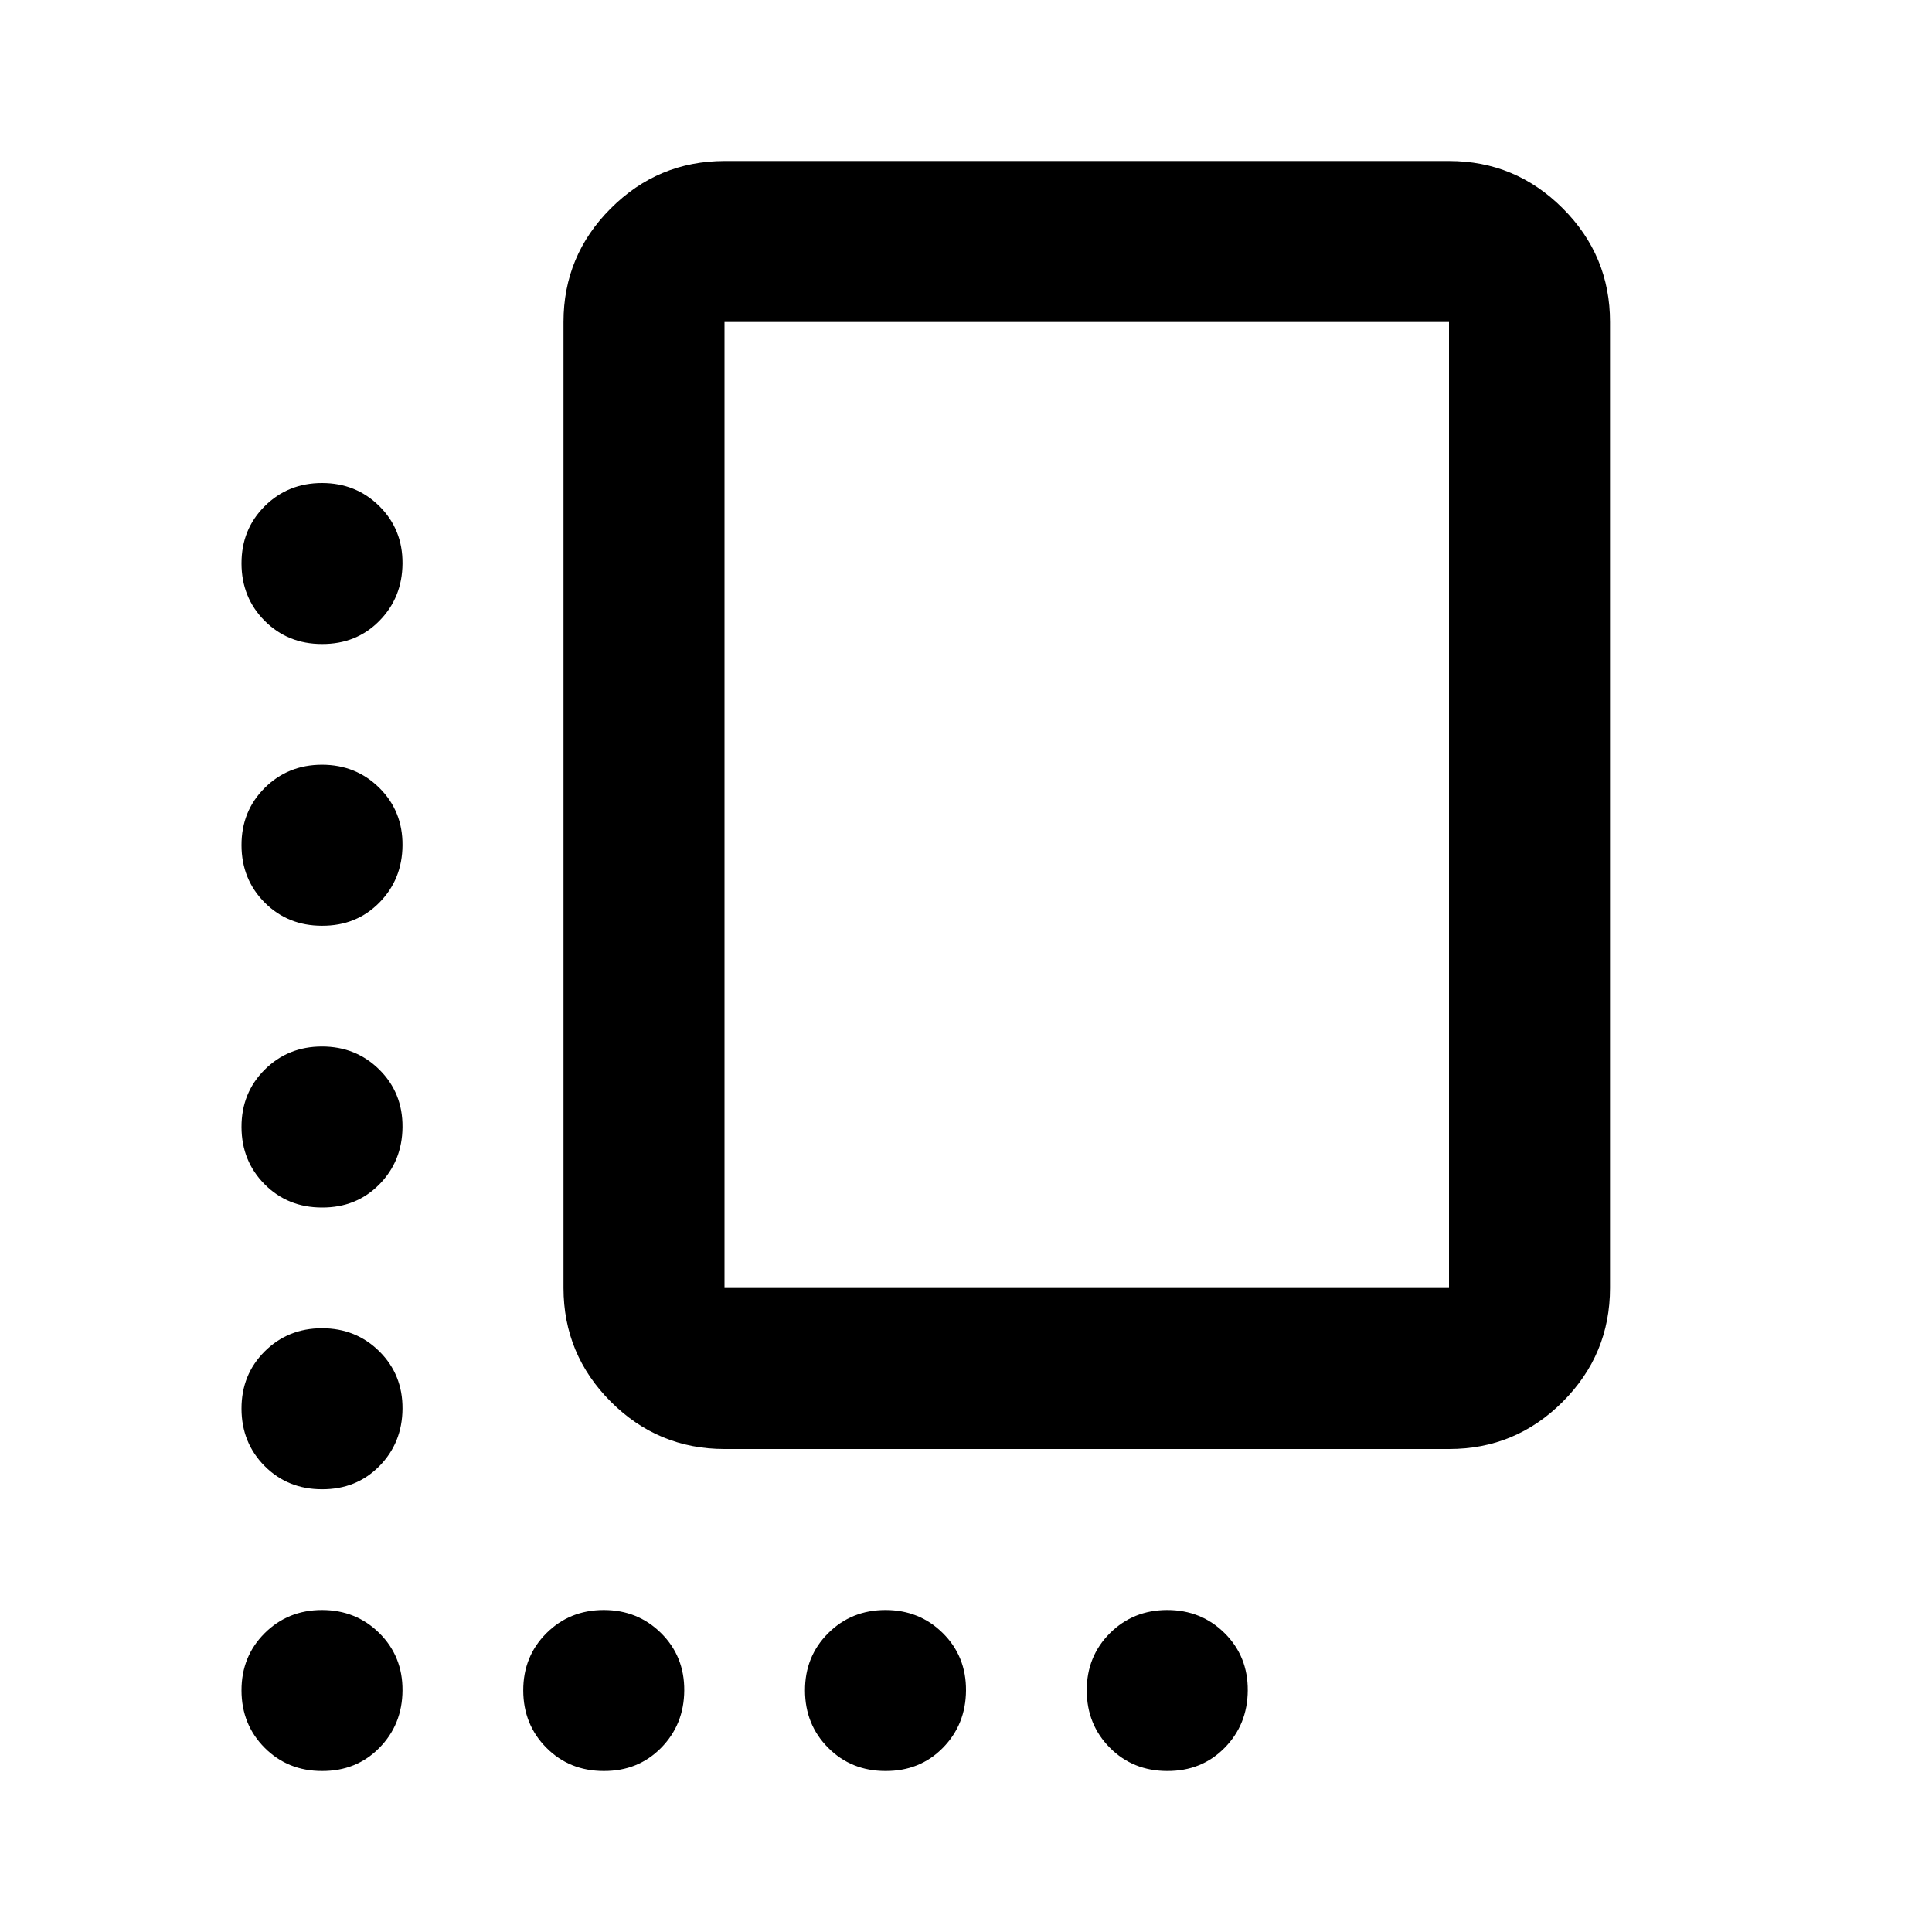 <?xml version="1.0" encoding="utf-8"?>
<!-- Generator: www.svgicons.com -->
<svg xmlns="http://www.w3.org/2000/svg" width="800" height="800" viewBox="0 0 24 24">
<path fill="currentColor" d="M9 18q-.825 0-1.412-.587T7 16V4q0-.825.588-1.412T9 2h9q.825 0 1.413.588T20 4v12q0 .825-.587 1.413T18 18zm0-2h9V4H9zM4 8q-.425 0-.712-.288T3 7t.288-.712T4 6t.713.288T5 7t-.288.713T4 8m0 3.5q-.425 0-.712-.288T3 10.5t.288-.712T4 9.5t.713.288T5 10.5t-.288.713T4 11.5M4 15q-.425 0-.712-.288T3 14t.288-.712T4 13t.713.288T5 14t-.288.713T4 15m0 3.5q-.425 0-.712-.288T3 17.5t.288-.712T4 16.5t.713.288T5 17.5t-.288.713T4 18.5M4 22q-.425 0-.712-.288T3 21t.288-.712T4 20t.713.288T5 21t-.288.713T4 22m3.5 0q-.425 0-.712-.288T6.5 21t.288-.712T7.5 20t.713.288T8.5 21t-.288.713T7.5 22m3.5 0q-.425 0-.712-.288T10 21t.288-.712T11 20t.713.288T12 21t-.288.713T11 22m3.5 0q-.425 0-.712-.288T13.5 21t.288-.712T14.5 20t.713.288t.287.712t-.288.713T14.5 22"/>
</svg>